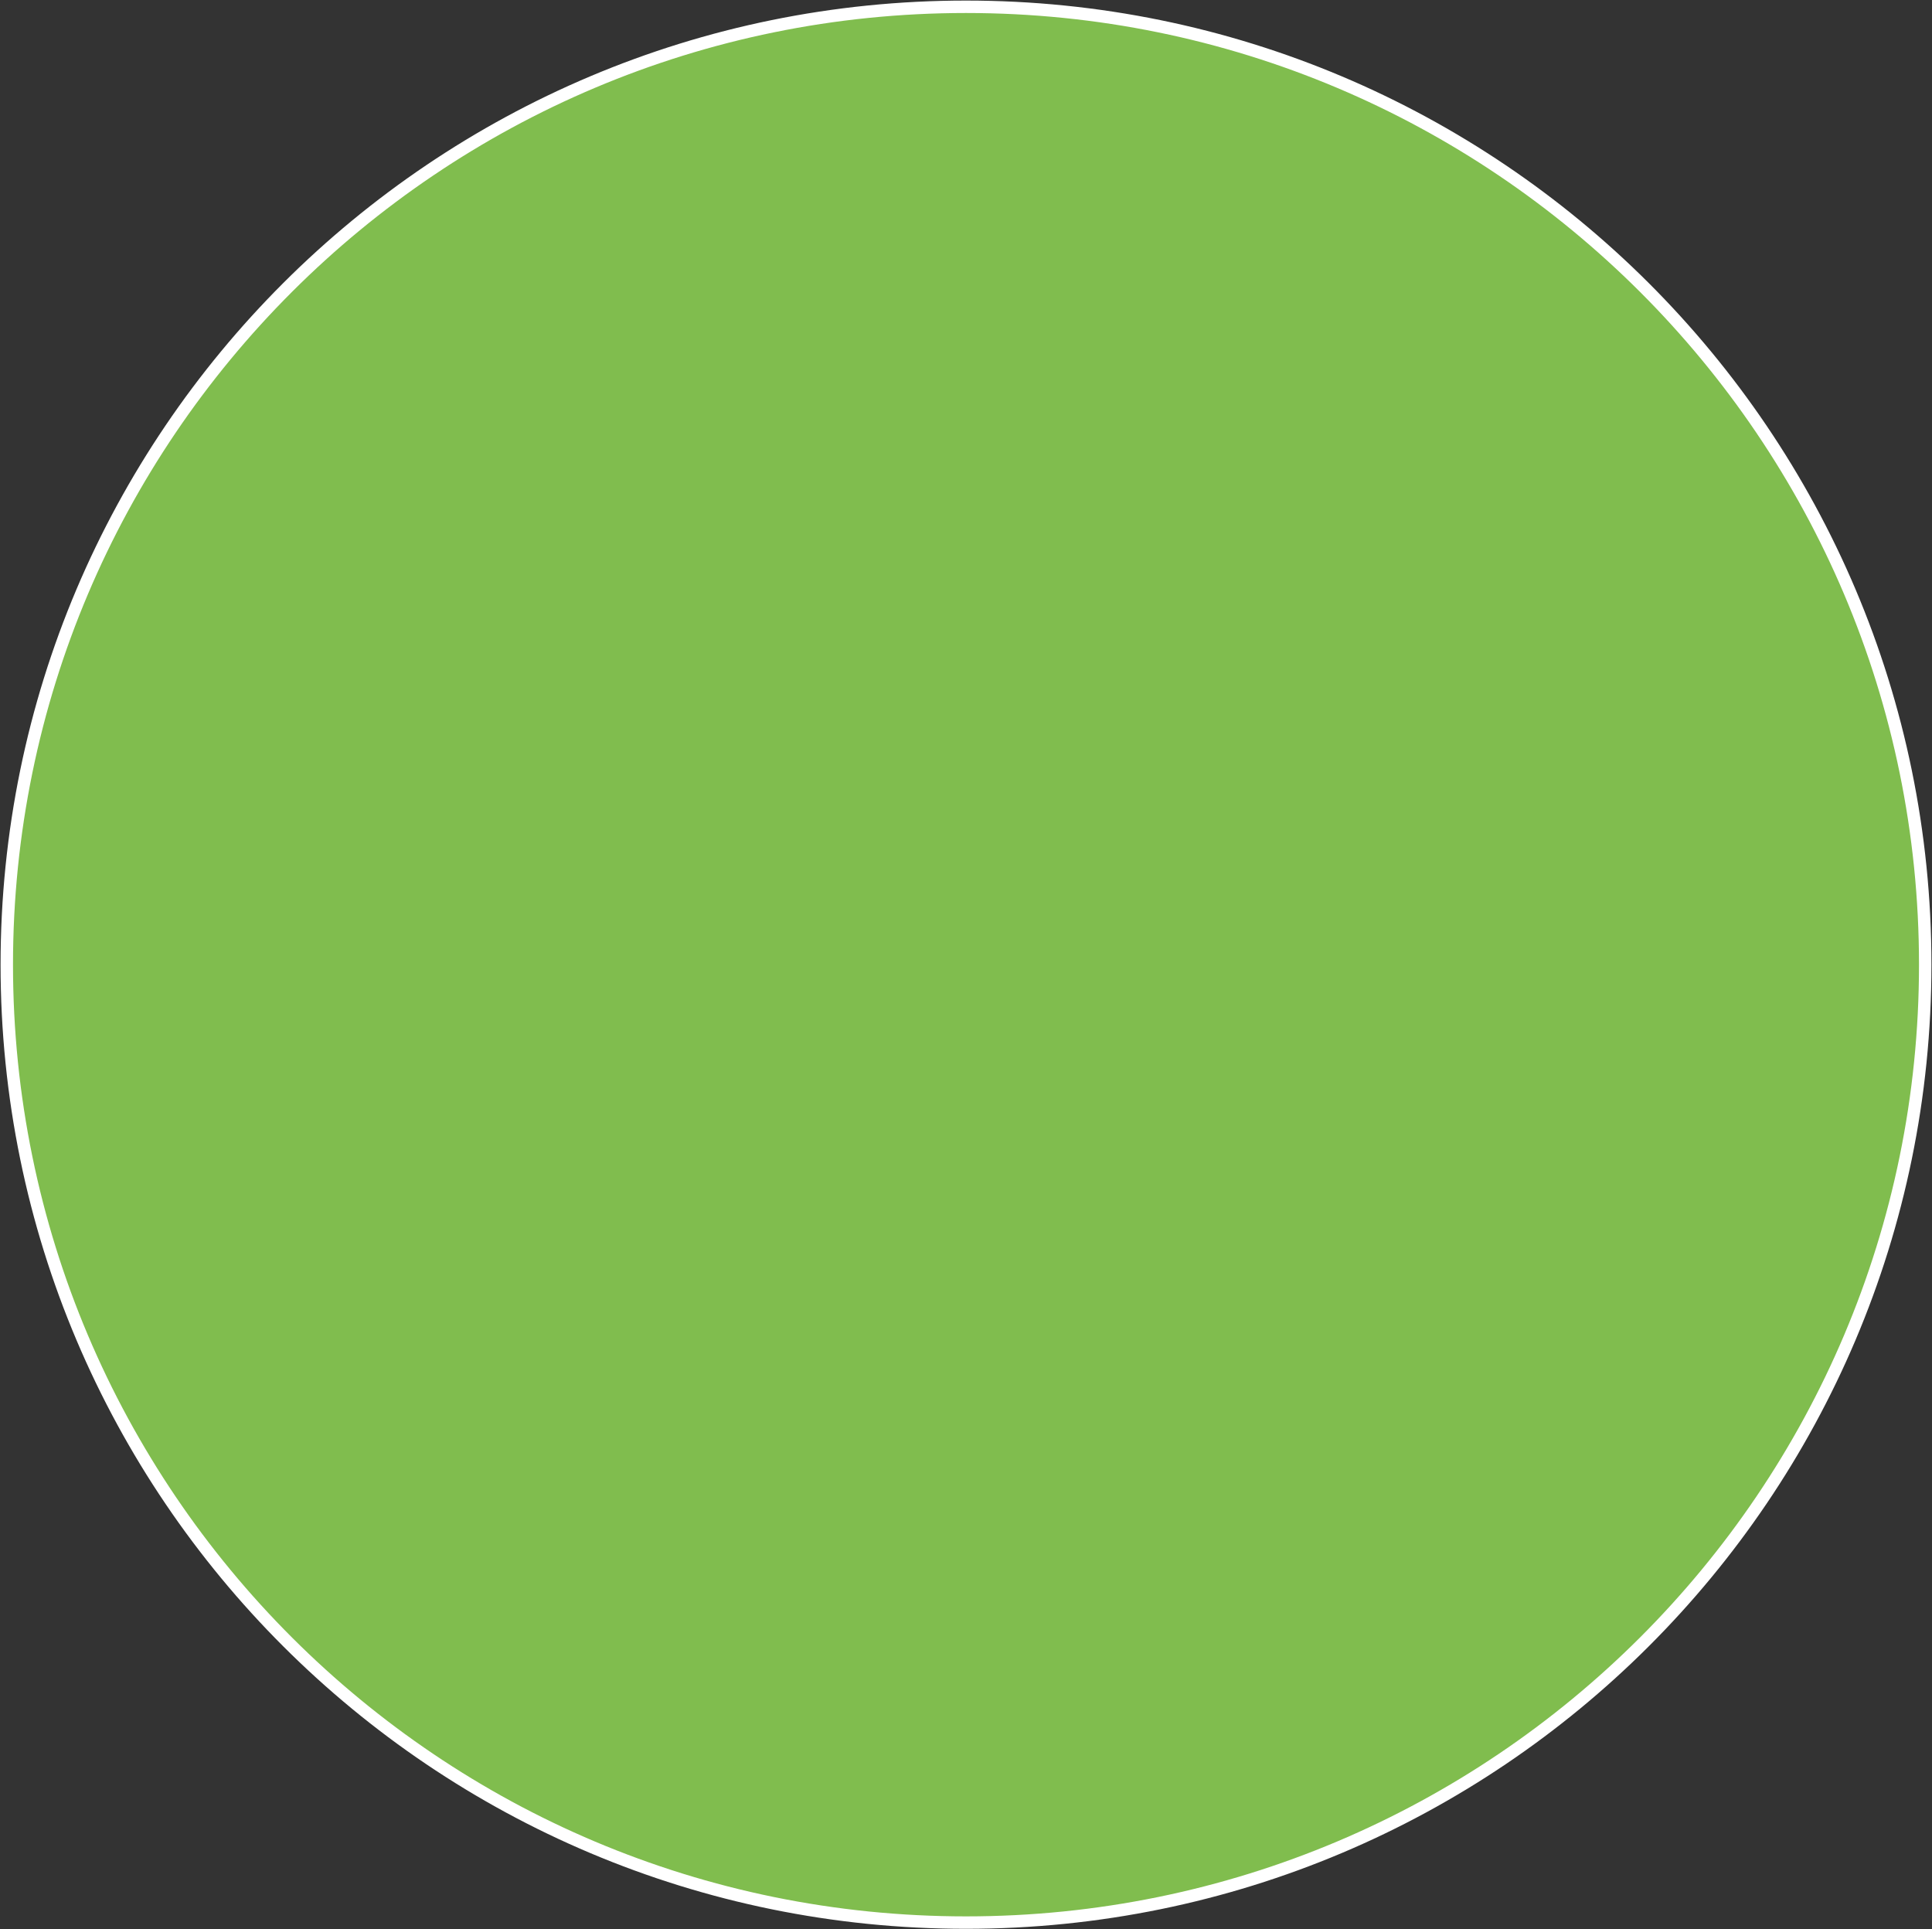 <?xml version="1.0" encoding="UTF-8"?> <svg xmlns="http://www.w3.org/2000/svg" xmlns:xlink="http://www.w3.org/1999/xlink" width="712" height="711" overflow="hidden"><rect width="100%" height="100%" fill="#333333" stroke="none"/><defs><clipPath id="clip0"><rect x="919" y="543" width="712" height="711"></rect></clipPath></defs><g clip-path="url(#clip0)" transform="translate(-919 -543)"><path d="M921.5 898.5C921.5 703.544 1079.77 545.5 1275 545.5 1470.23 545.5 1628.5 703.544 1628.5 898.5 1628.5 1093.46 1470.23 1251.5 1275 1251.5 1079.77 1251.5 921.5 1093.46 921.5 898.5Z" stroke="#FFFFFF" stroke-width="4.583" stroke-miterlimit="8" fill="#80BD4E" fill-rule="evenodd"></path></g></svg> 